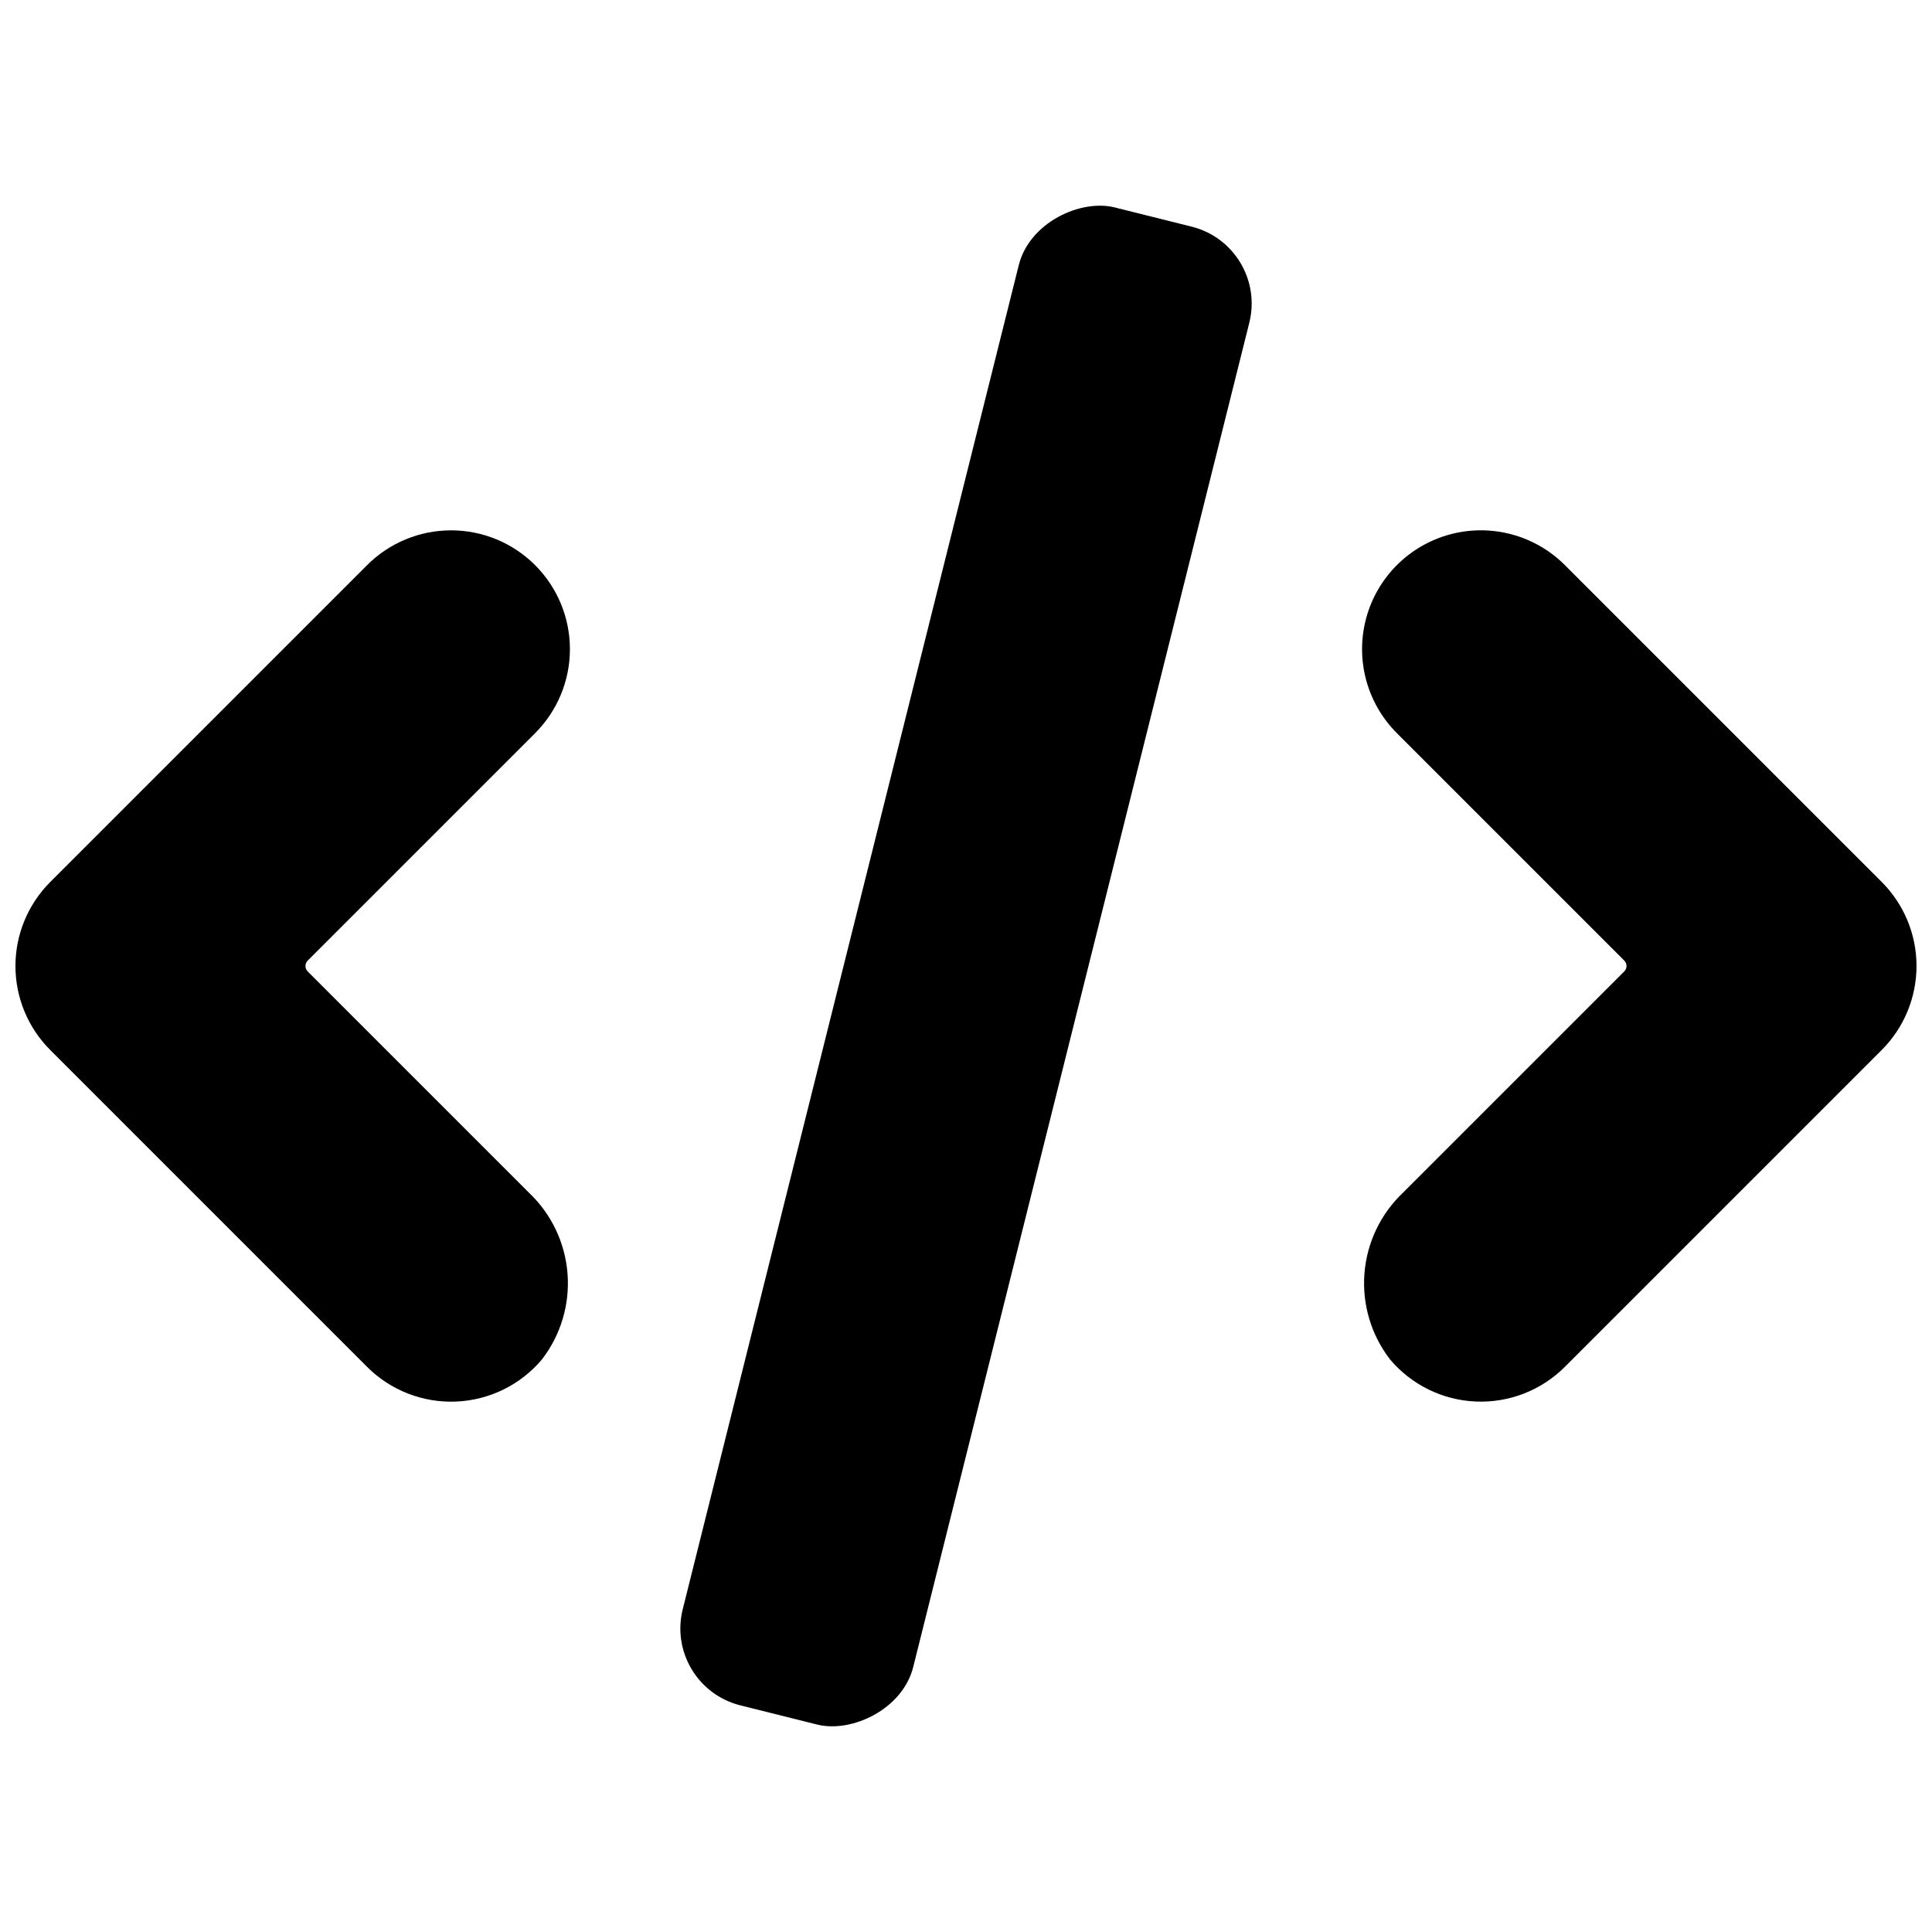 <?xml version="1.0" encoding="UTF-8"?>
<!-- Uploaded to: SVG Repo, www.svgrepo.com, Generator: SVG Repo Mixer Tools -->
<svg width="800px" height="800px" version="1.1" viewBox="144 144 512 512" xmlns="http://www.w3.org/2000/svg">
 <defs>
  <clipPath id="b">
   <path d="m504 284h147.9v232h-147.9z"/>
  </clipPath>
  <clipPath id="a">
   <path d="m148.09 284h147.91v232h-147.91z"/>
  </clipPath>
 </defs>
 <g clip-path="url(#b)">
  <path d="m642.68 377.73-83.969-83.969c-7.953-7.953-19.547-11.059-30.414-8.148-10.863 2.914-19.352 11.398-22.262 22.266-2.91 10.863 0.195 22.457 8.148 30.41l60.266 60.266c0.793 0.793 0.793 2.086 0 2.883l-58.656 58.656v-0.004c-5.941 5.637-9.574 13.277-10.203 21.445-0.629 8.164 1.797 16.27 6.805 22.75 5.688 6.731 13.93 10.77 22.73 11.137 8.805 0.371 17.355-2.965 23.586-9.195l83.969-83.969c5.902-5.906 9.219-13.914 9.219-22.262 0-8.352-3.316-16.359-9.219-22.266z"/>
 </g>
 <g clip-path="url(#a)">
  <path d="m285.81 293.77c-5.902-5.906-13.91-9.223-22.262-9.223-8.352 0-16.359 3.316-22.266 9.223l-83.969 83.969h0.004c-5.906 5.906-9.223 13.914-9.223 22.266 0 8.348 3.316 16.355 9.223 22.262l83.969 83.969h-0.004c6.231 6.231 14.785 9.566 23.586 9.195 8.801-0.367 17.047-4.406 22.73-11.137 5.008-6.481 7.434-14.586 6.805-22.75-0.625-8.168-4.262-15.809-10.203-21.445l-58.652-58.652c-0.797-0.797-0.797-2.09 0-2.883l60.266-60.266h-0.004c5.906-5.902 9.227-13.91 9.227-22.262s-3.32-16.359-9.227-22.266z"/>
 </g>
 <path d="m324.93 570.48 89.059-356.23c2.812-11.246 16.34-17.555 25.457-15.273l20.359 5.09c11.246 2.812 18.086 14.211 15.273 25.457l-89.059 356.23c-2.812 11.246-16.34 17.555-25.457 15.273l-20.359-5.09c-11.246-2.812-18.086-14.211-15.273-25.457z"/>
</svg>